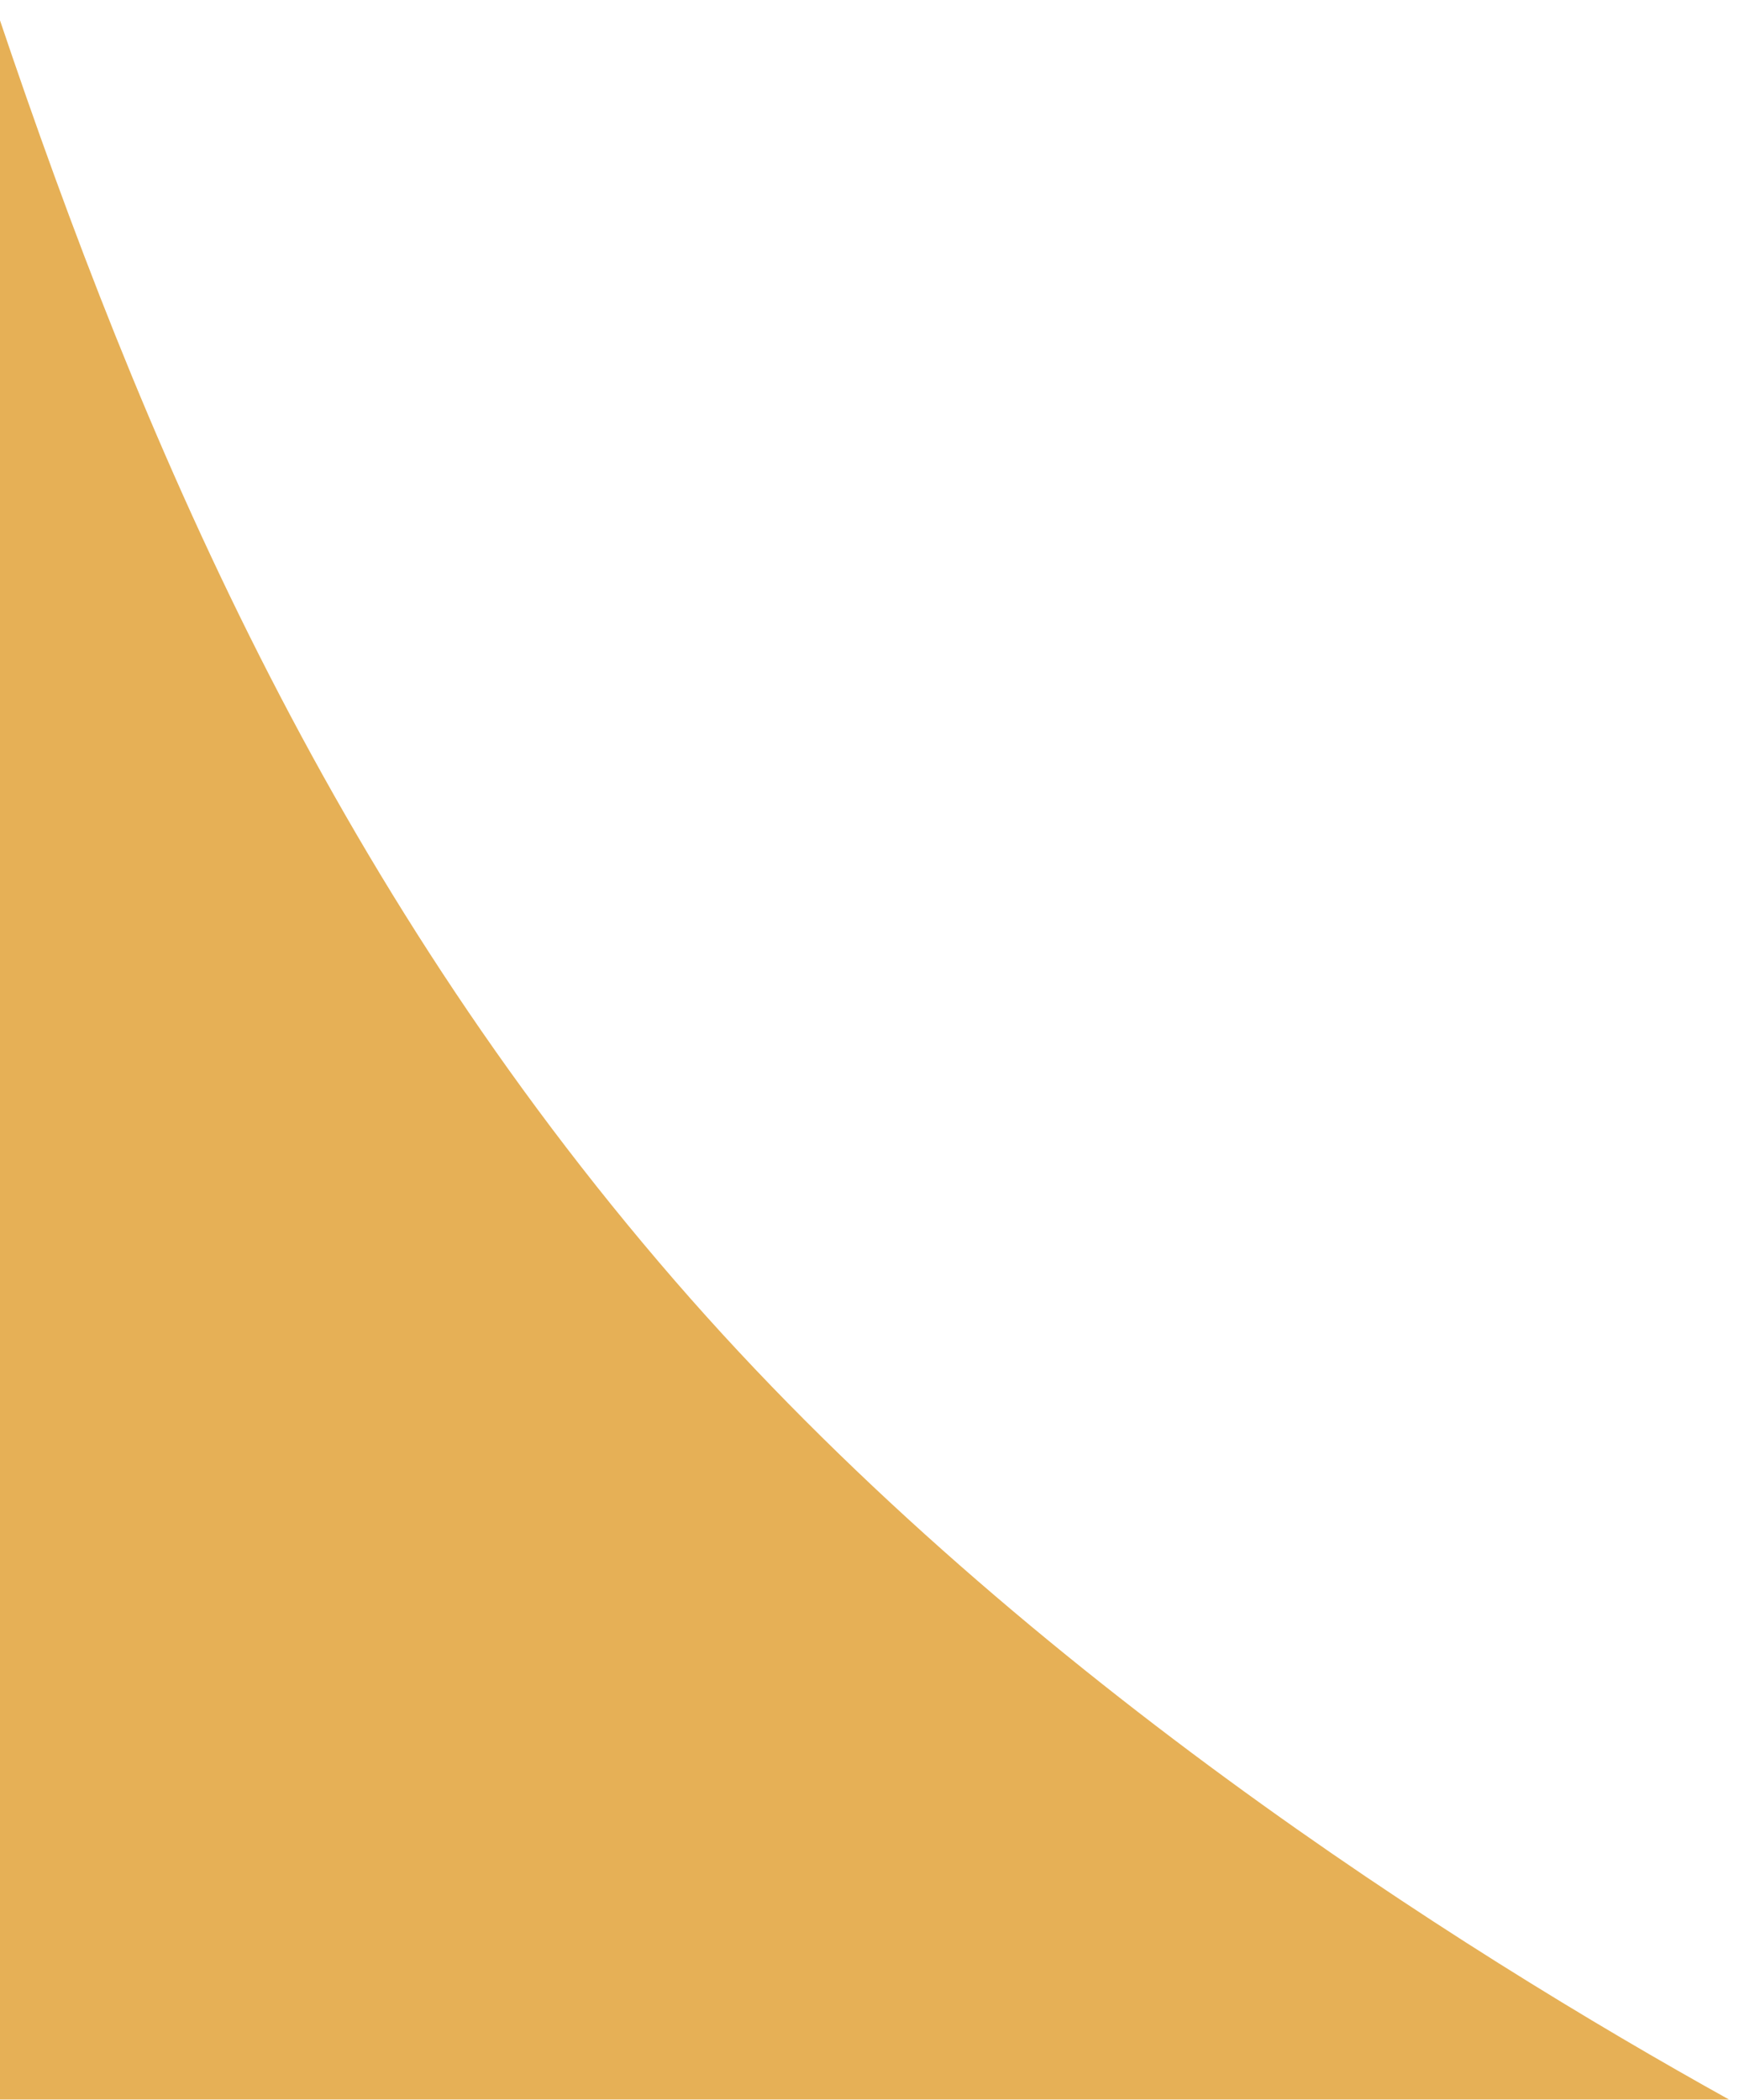 <?xml version="1.0" encoding="UTF-8" standalone="no"?>
<!DOCTYPE svg PUBLIC "-//W3C//DTD SVG 1.1//EN" "http://www.w3.org/Graphics/SVG/1.1/DTD/svg11.dtd">
<svg width="100%" height="100%" viewBox="0 0 2975 3591" version="1.1" xmlns="http://www.w3.org/2000/svg" xmlns:xlink="http://www.w3.org/1999/xlink" xml:space="preserve" xmlns:serif="http://www.serif.com/" style="fill-rule:evenodd;clip-rule:evenodd;stroke-linejoin:round;stroke-miterlimit:2;">
    <g id="Artboard1" transform="matrix(2.754,0,0,3.04,0,0)">
        <rect x="0" y="0" width="1080" height="1181.1" style="fill:none;"/>
        <clipPath id="_clip1">
            <rect x="0" y="0" width="1080" height="1181.1"/>
        </clipPath>
        <g clip-path="url(#_clip1)">
            <g transform="matrix(0.363,0,0,0.329,-3143.97,-1557.93)">
                <path d="M11622.4,8326.77L8659.41,8326.77L8659.41,4765.32C8901.47,5483.12 9220.6,6238.74 9816.04,6925.38C10386.1,7582.79 11159.8,8070.23 11622.4,8326.77Z" style="fill:rgb(230,176,86);"/>
            </g>
        </g>
    </g>
</svg>
